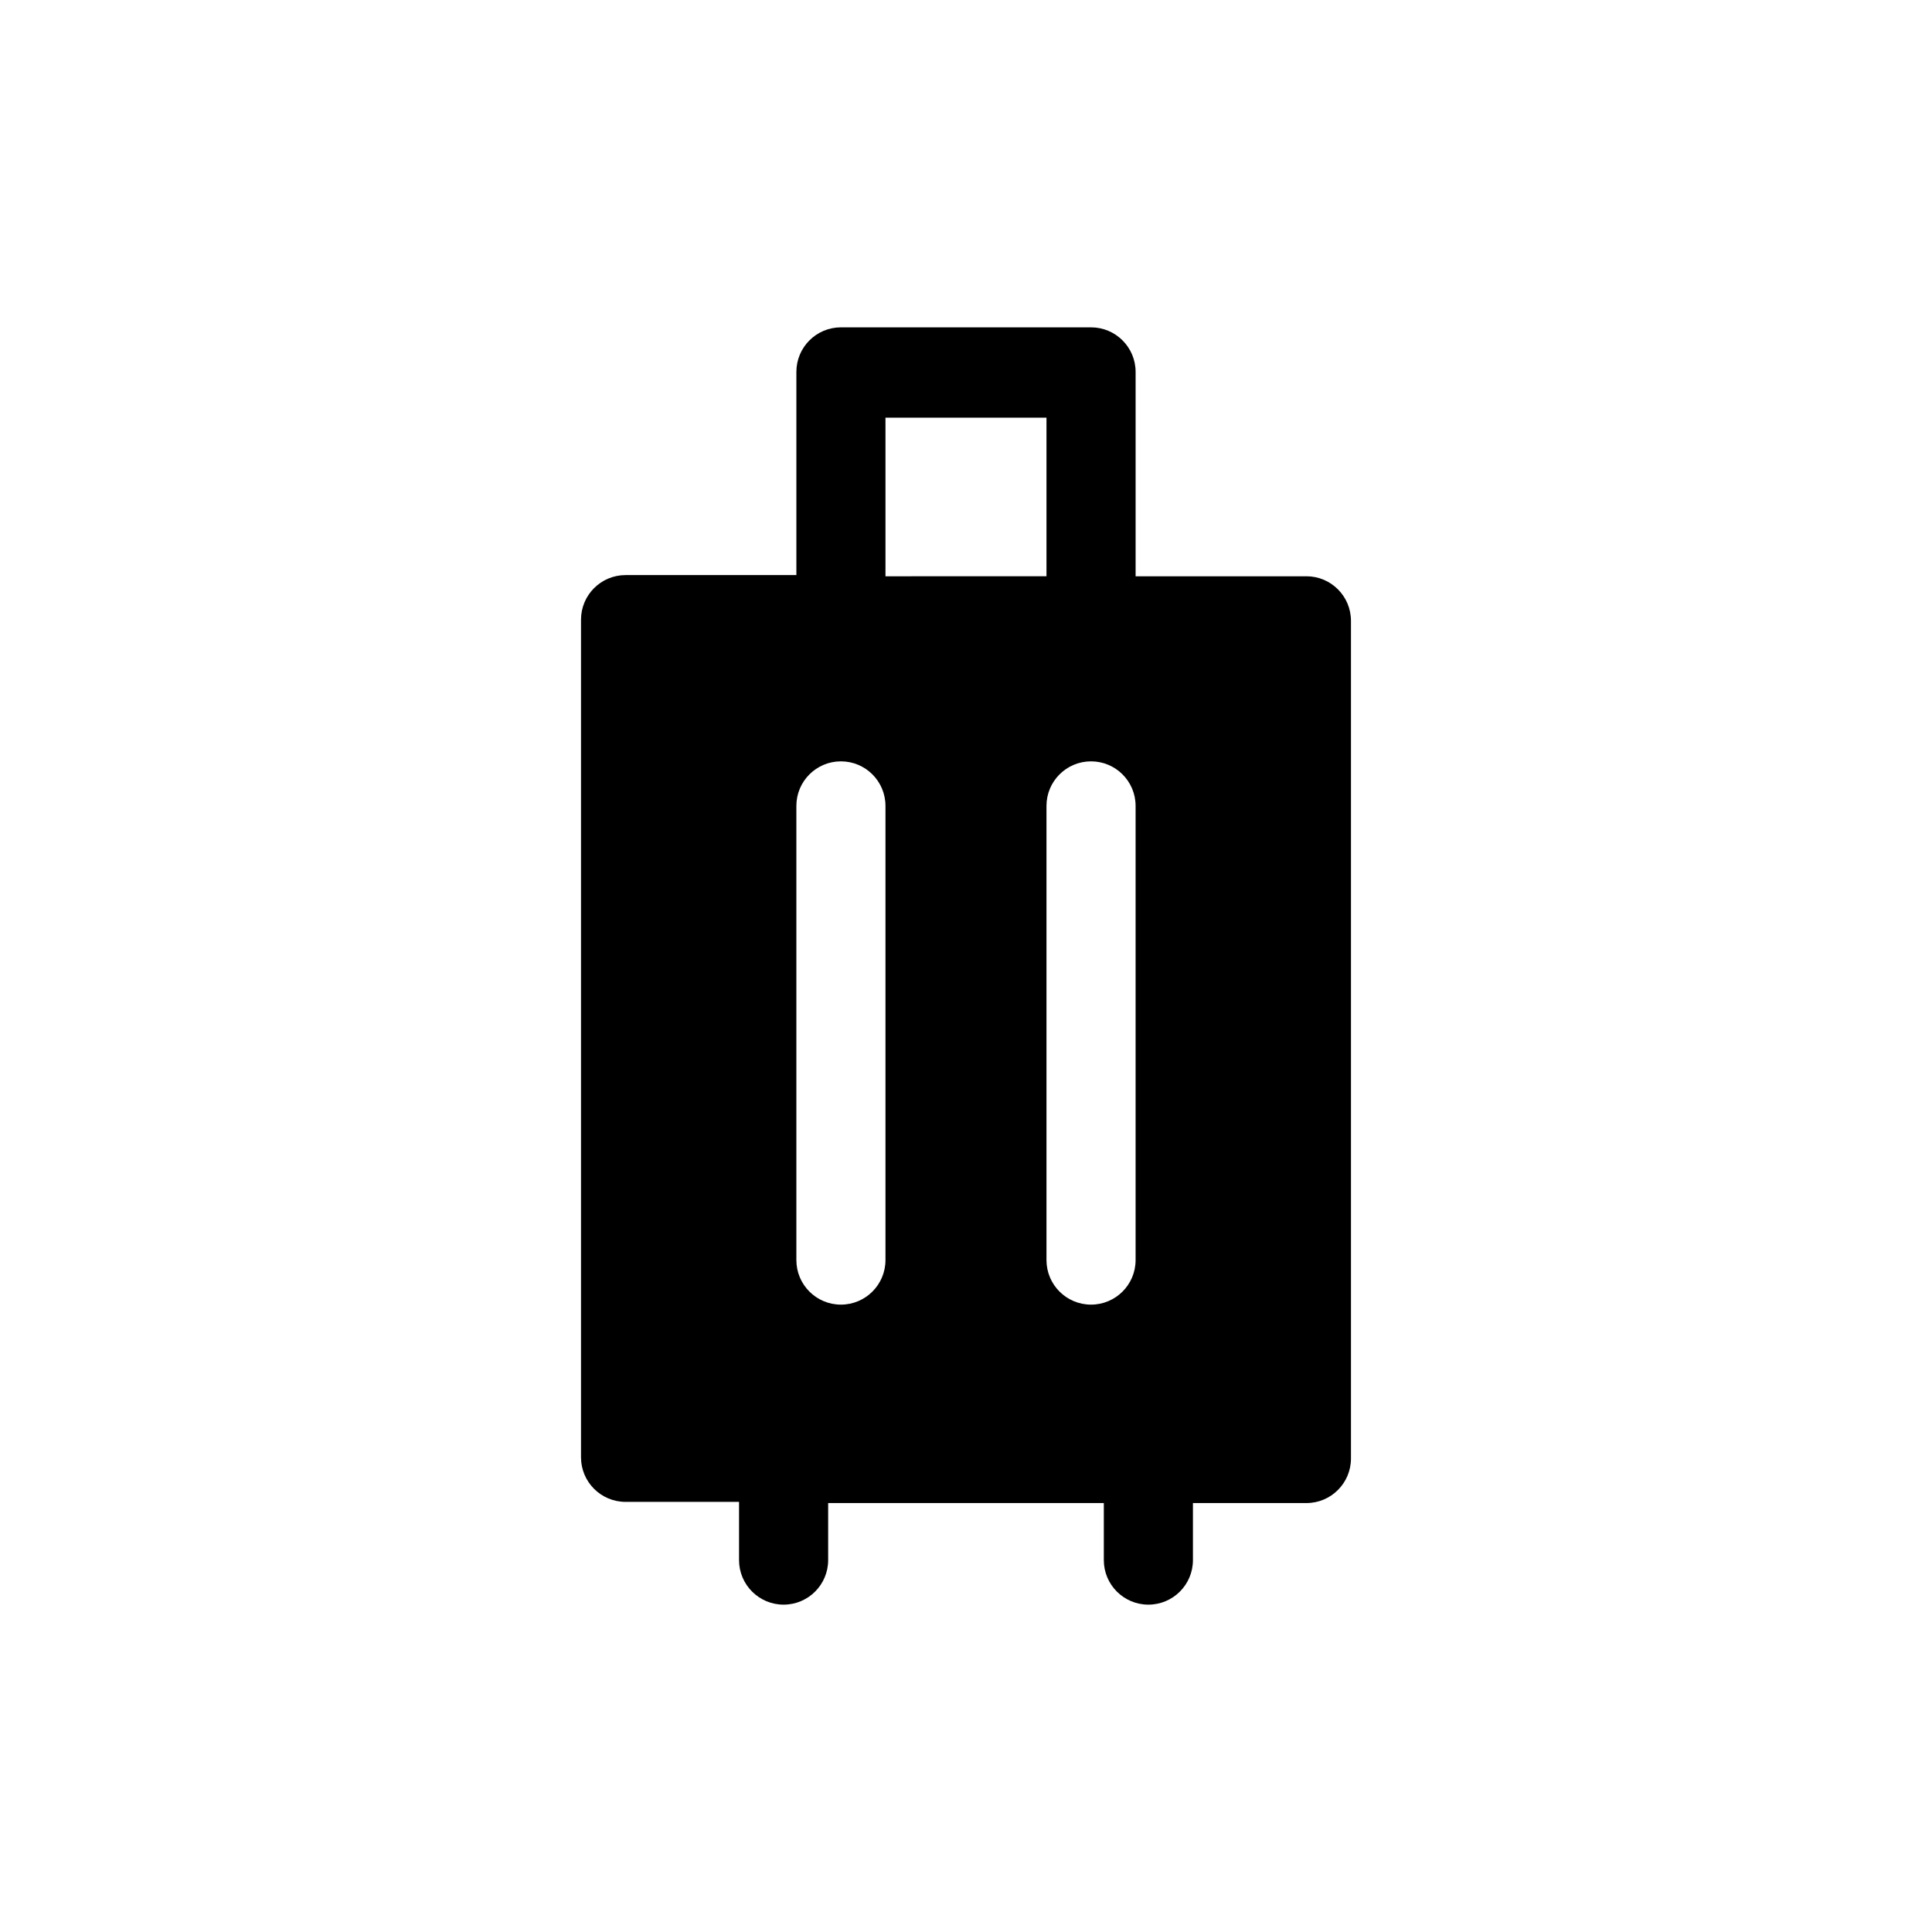 <?xml version="1.0" encoding="UTF-8"?>
<!-- Uploaded to: SVG Repo, www.svgrepo.com, Generator: SVG Repo Mixer Tools -->
<svg fill="#000000" width="800px" height="800px" version="1.1" viewBox="144 144 512 512" xmlns="http://www.w3.org/2000/svg">
 <path d="m490.21 296.72h-45.262v-54.16c0-6.523-5.289-11.809-11.809-11.809h-66.285c-6.519 0-11.805 5.285-11.805 11.809v53.844h-45.266c-6.519 0-11.809 5.285-11.809 11.809v221.99c0 6.519 5.289 11.809 11.809 11.809h30.07v15.426c0 6.523 5.289 11.809 11.809 11.809 6.523 0 11.809-5.285 11.809-11.809v-15.113h73.051v15.113c0 6.523 5.289 11.809 11.809 11.809 6.523 0 11.809-5.285 11.809-11.809v-15.113h30.07c6.523 0 11.809-5.285 11.809-11.809v-221.99c0-6.523-5.285-11.809-11.809-11.809zm-111.55-42.039h42.668v42.035l-42.668 0.004zm0 223.25c0 6.523-5.285 11.809-11.809 11.809-6.519 0-11.805-5.285-11.805-11.809v-120.36c0-6.519 5.285-11.805 11.805-11.805 6.523 0 11.809 5.285 11.809 11.805zm42.668 0v-120.36c0-6.519 5.285-11.805 11.809-11.805 6.519 0 11.809 5.285 11.809 11.805v120.36c0 6.523-5.289 11.809-11.809 11.809-6.523 0-11.809-5.285-11.809-11.809z"/>
</svg>